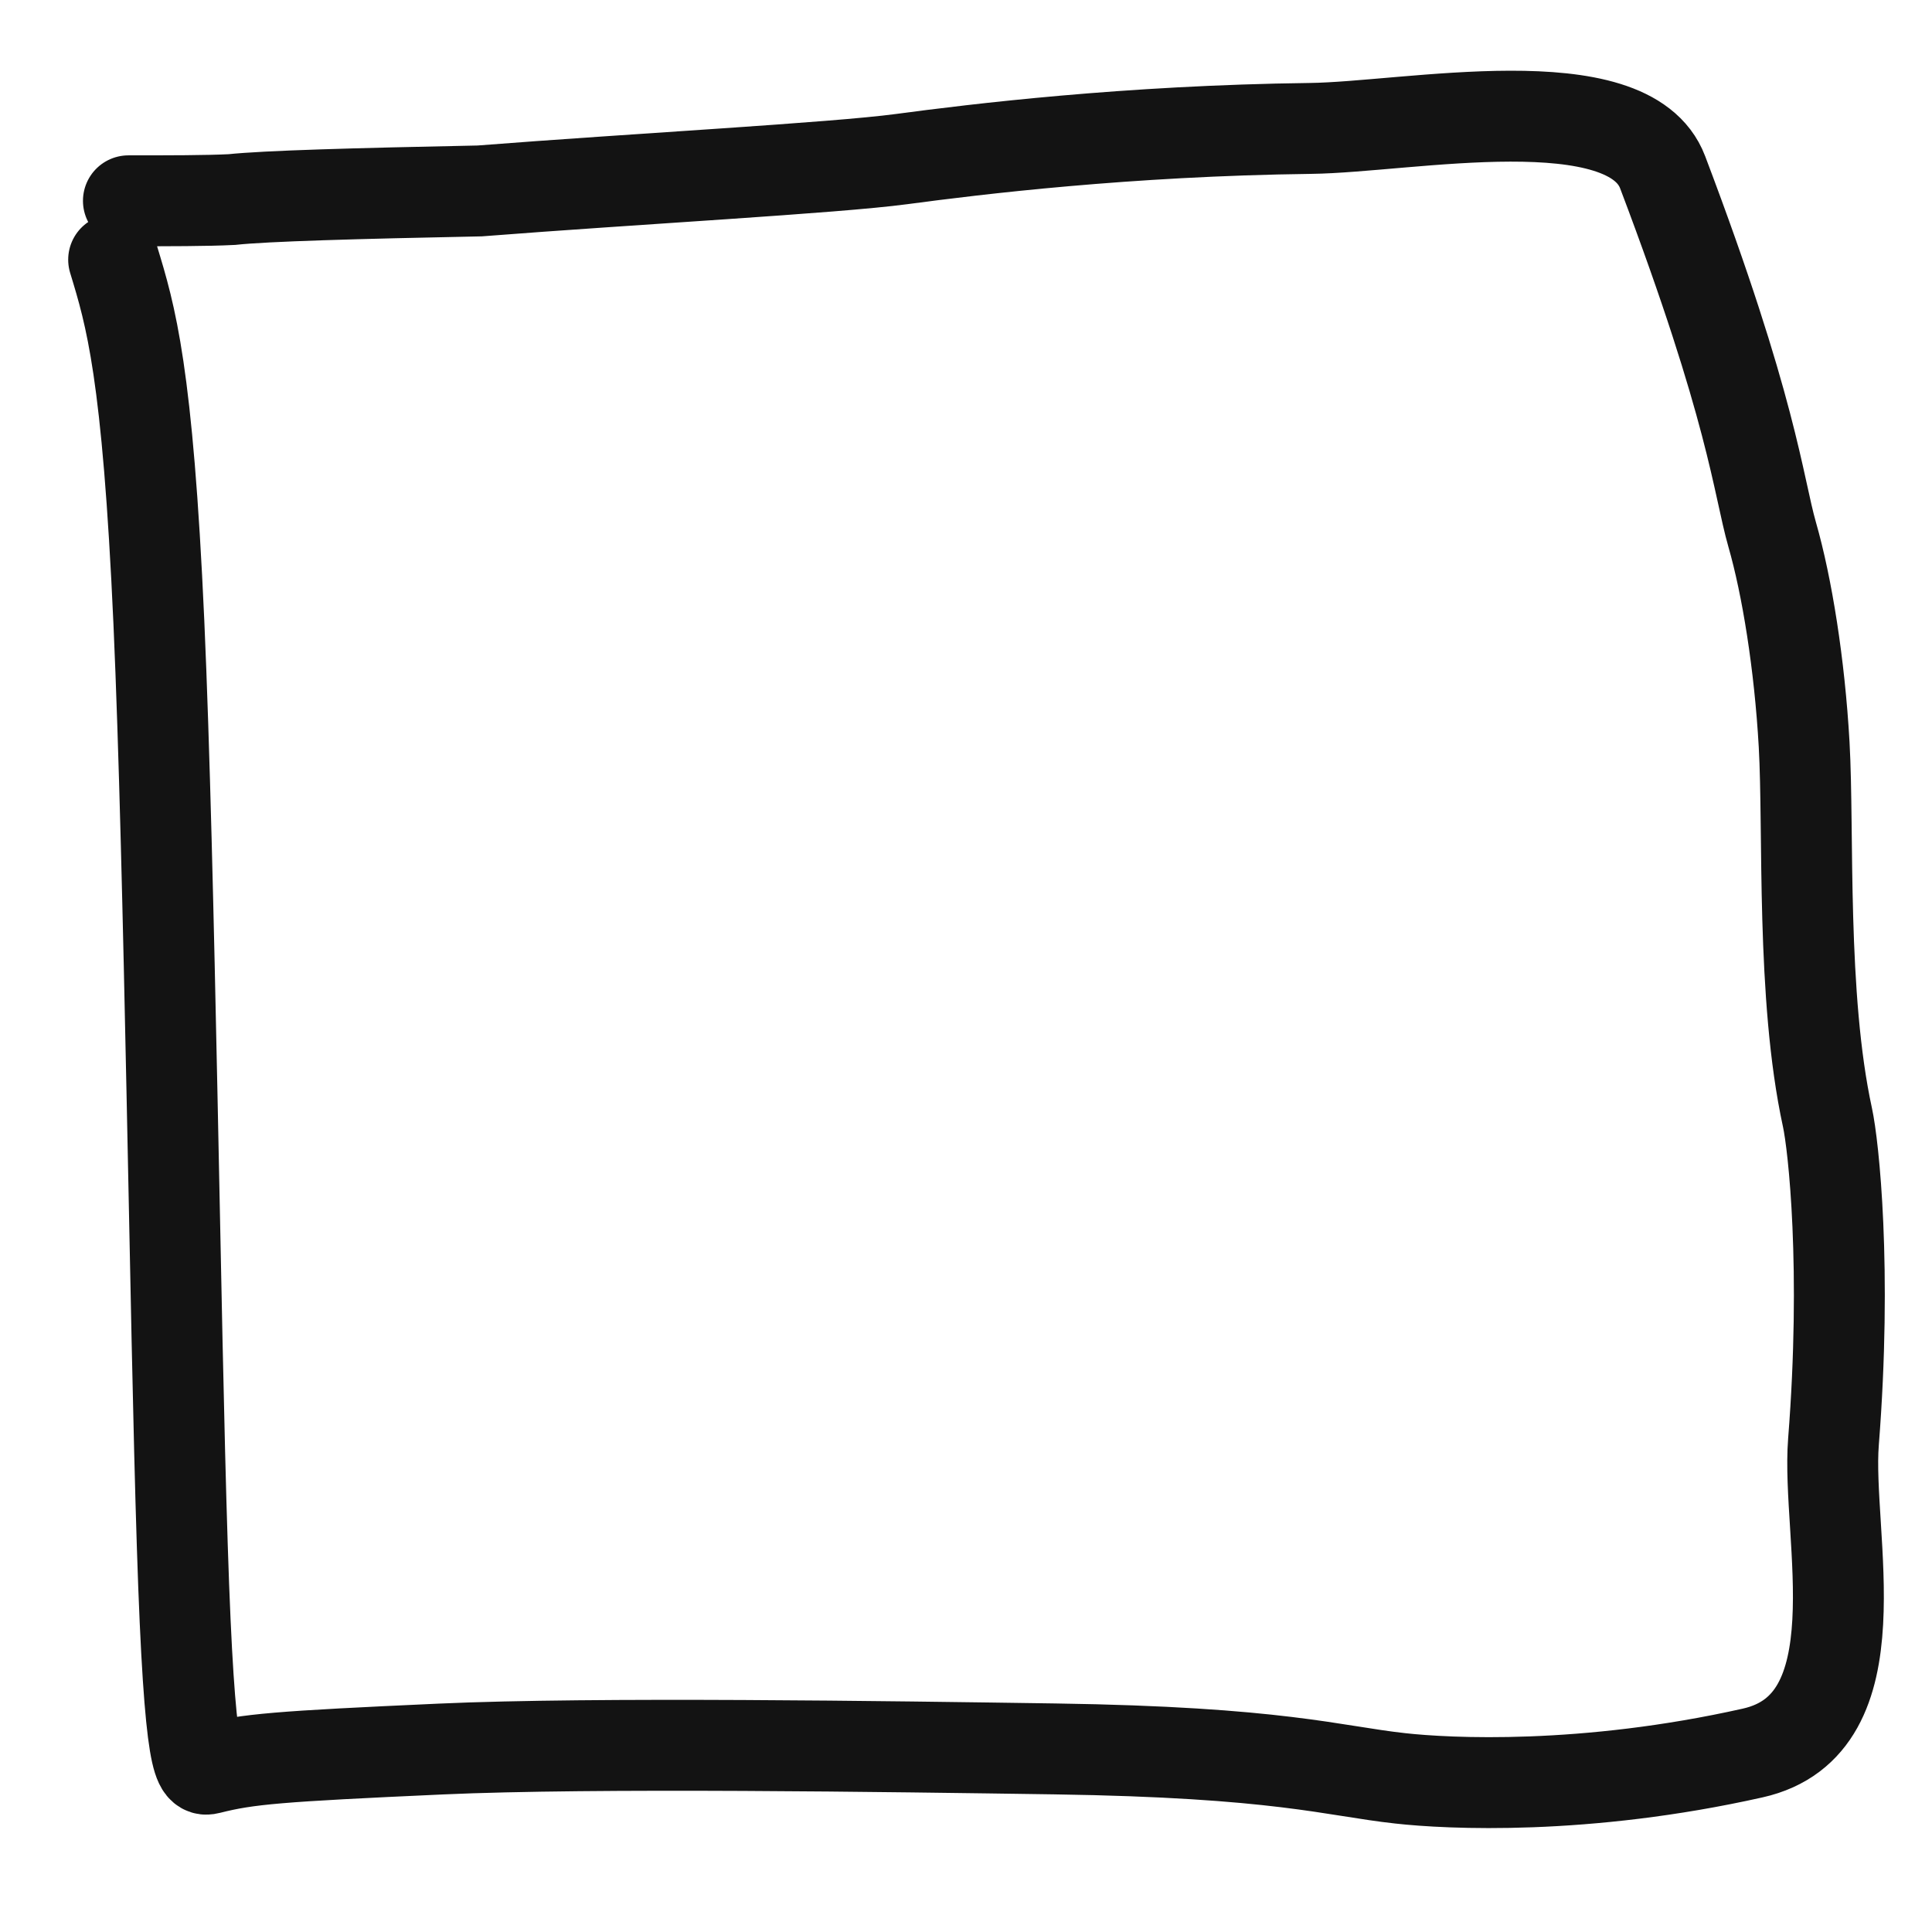 <?xml version="1.0" encoding="UTF-8"?> <svg xmlns="http://www.w3.org/2000/svg" width="17" height="17" viewBox="0 0 17 17" fill="none"><path d="M1 2.285C1.15 2.777 1.299 3.268 1.398 5.477C1.496 7.686 1.539 11.597 1.604 13.601C1.668 15.606 1.754 15.584 1.841 15.563C2.182 15.477 2.446 15.455 3.879 15.39C5.225 15.329 7.834 15.368 9.284 15.389C11.256 15.418 11.726 15.583 12.321 15.648C12.742 15.695 13.943 15.757 15.422 15.425C16.535 15.176 16.068 13.514 16.133 12.687C16.253 11.16 16.134 10.08 16.08 9.832C15.848 8.765 15.918 7.318 15.875 6.552C15.835 5.843 15.724 5.158 15.594 4.705C15.469 4.267 15.422 3.605 14.63 1.516C14.33 0.724 12.386 1.12 11.53 1.13C9.919 1.15 8.583 1.313 7.932 1.4C7.34 1.479 5.591 1.573 4.221 1.68C3.129 1.702 2.339 1.724 2.039 1.756C1.824 1.767 1.482 1.767 1.13 1.767" stroke="#131313" stroke-width="0.8" stroke-linecap="round"></path></svg> 